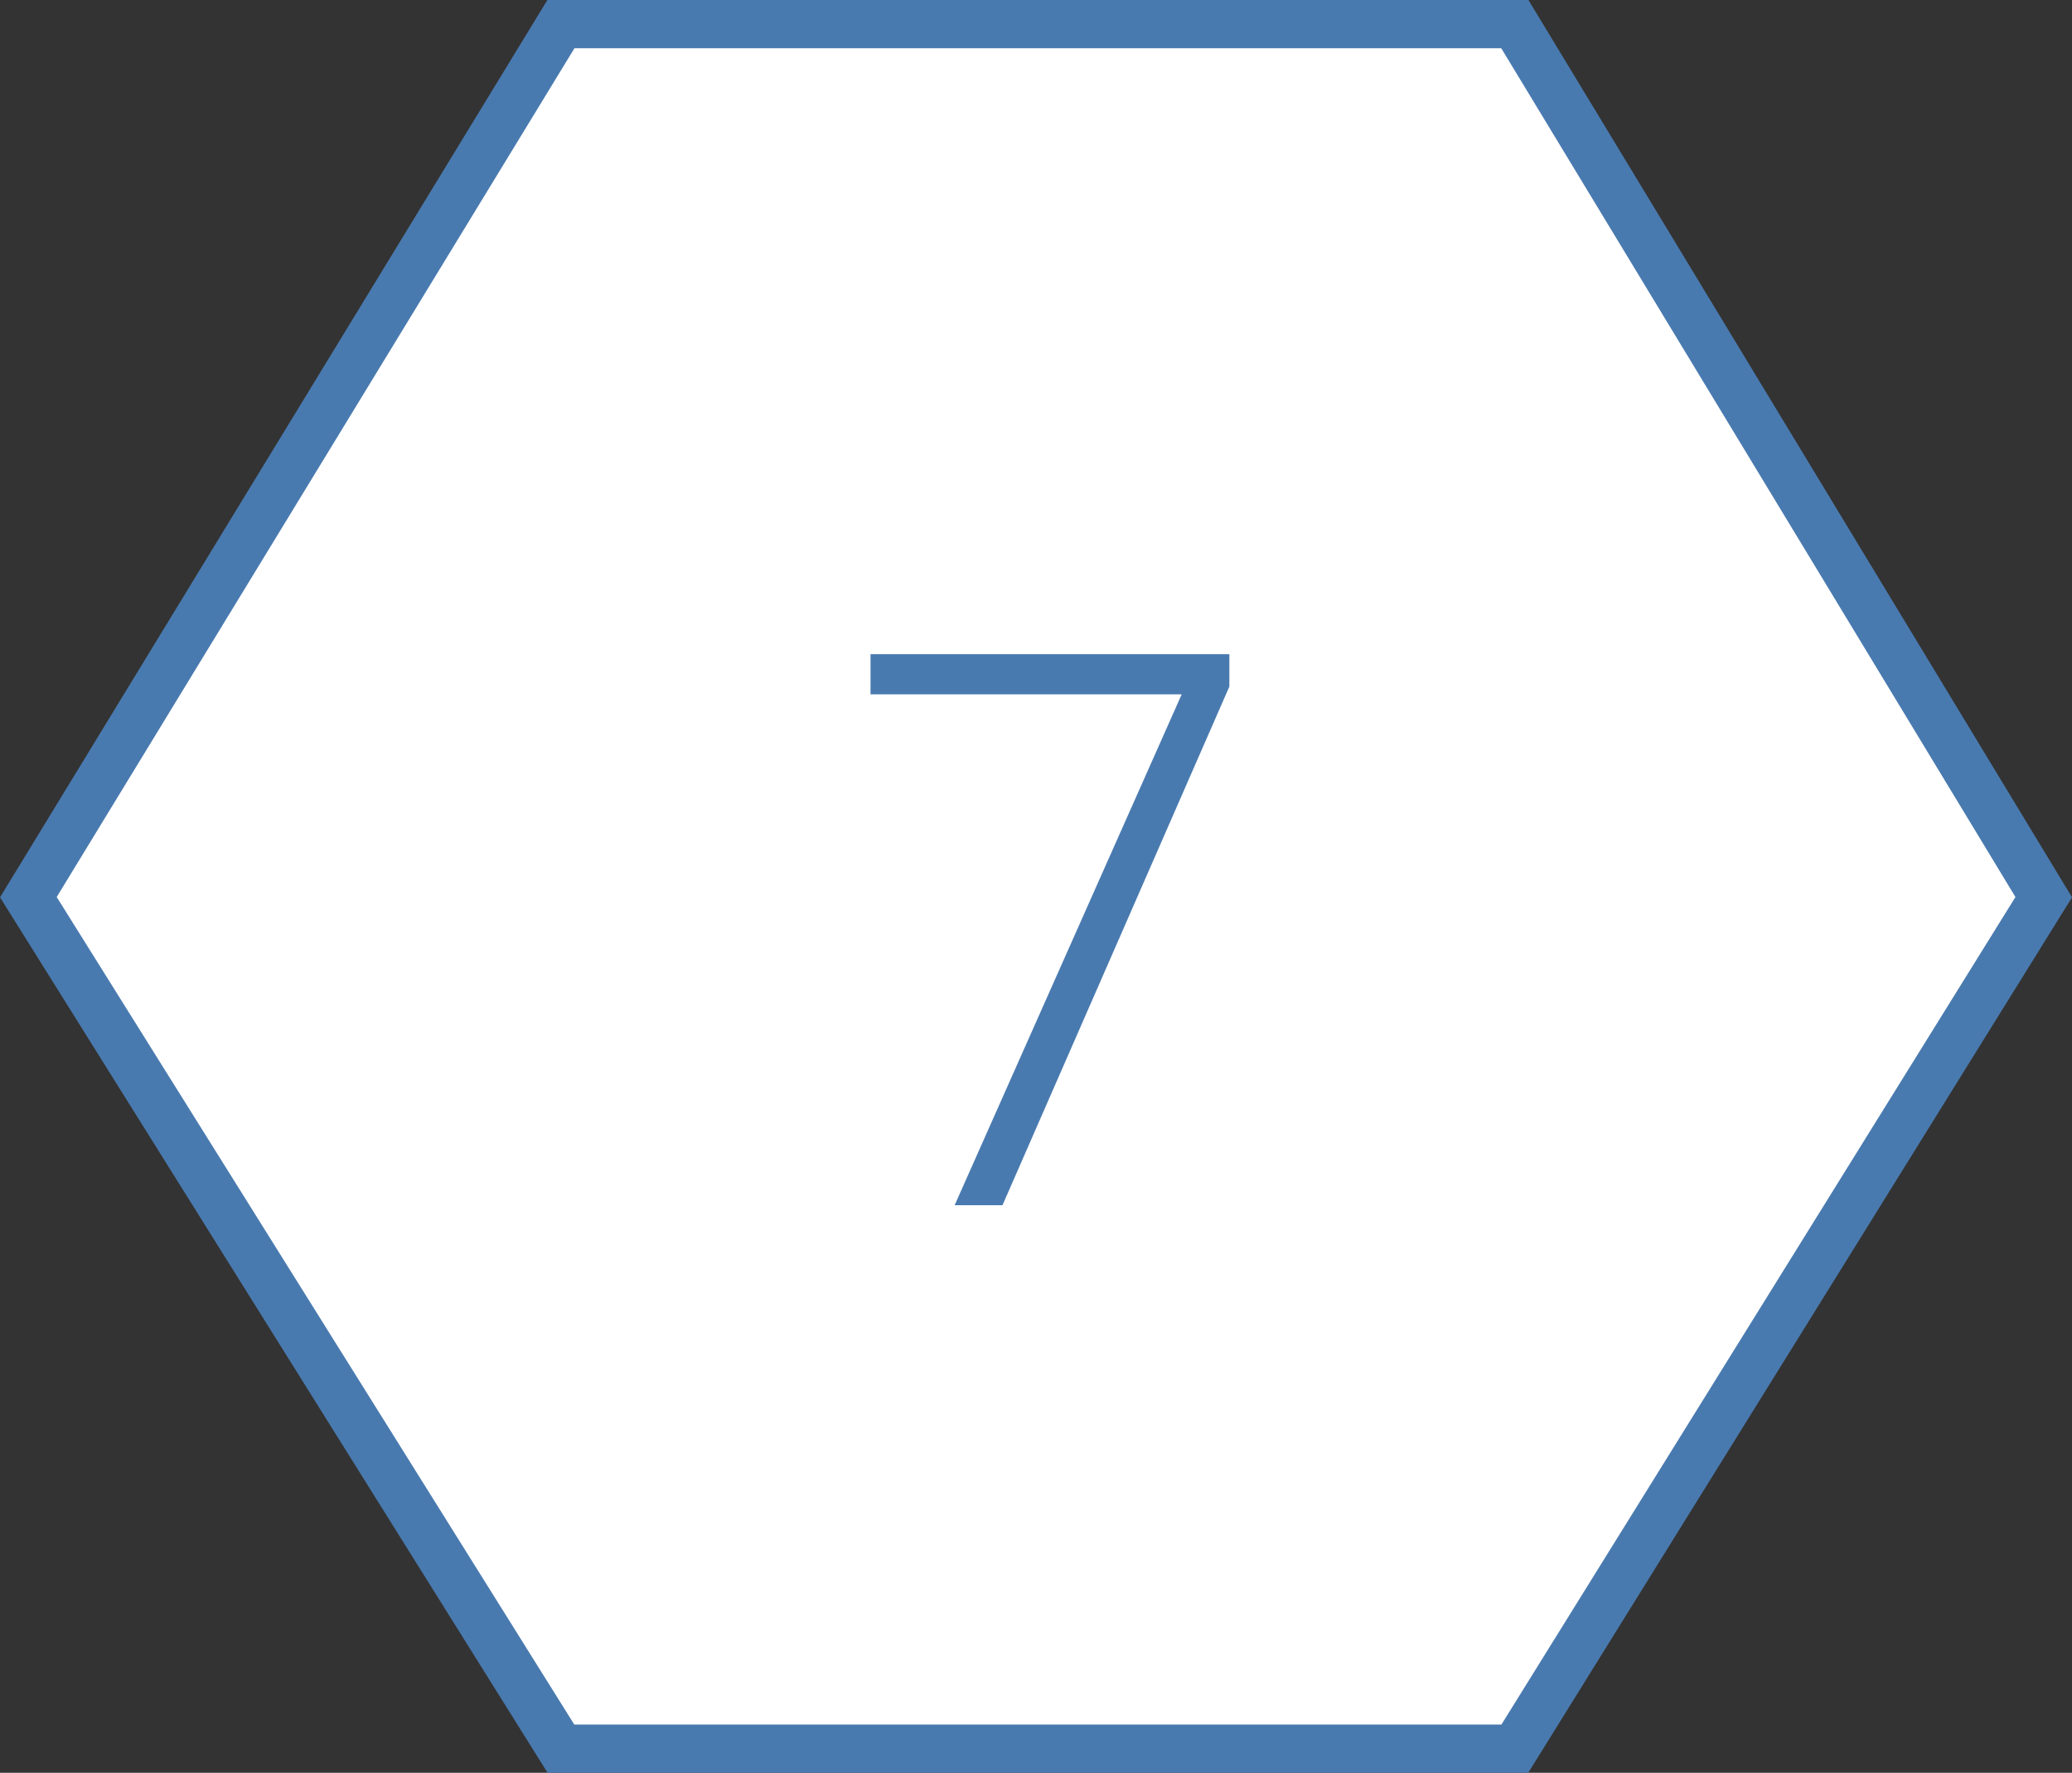 <svg xmlns="http://www.w3.org/2000/svg" width="42.96" height="36.752" viewBox="0 0 42.96 36.752">
  <rect x="0" y="0" width="42.96" height="36.752" fill="#333333" stroke="none"/>
  <g id="グループ_20340" data-name="グループ 20340" transform="translate(-440.412 -5422.624)">
    <path id="パス_62157" data-name="パス 62157" d="M0,30.744V10.966L18.1,0,35.752,10.966V30.744L18.1,41.786Z" transform="translate(482.786 5423.124) rotate(90)" fill="#fff" stroke="#497aaf" stroke-width="1"/>
    <path id="パス_62206" data-name="パス 62206" d="M-2.008,0,2.7-10.592H-3.752v-.832h7.44v.672L-1.016,0Z" transform="translate(462.213 5447.61)" fill="#497aaf"/>
  </g>
</svg>
